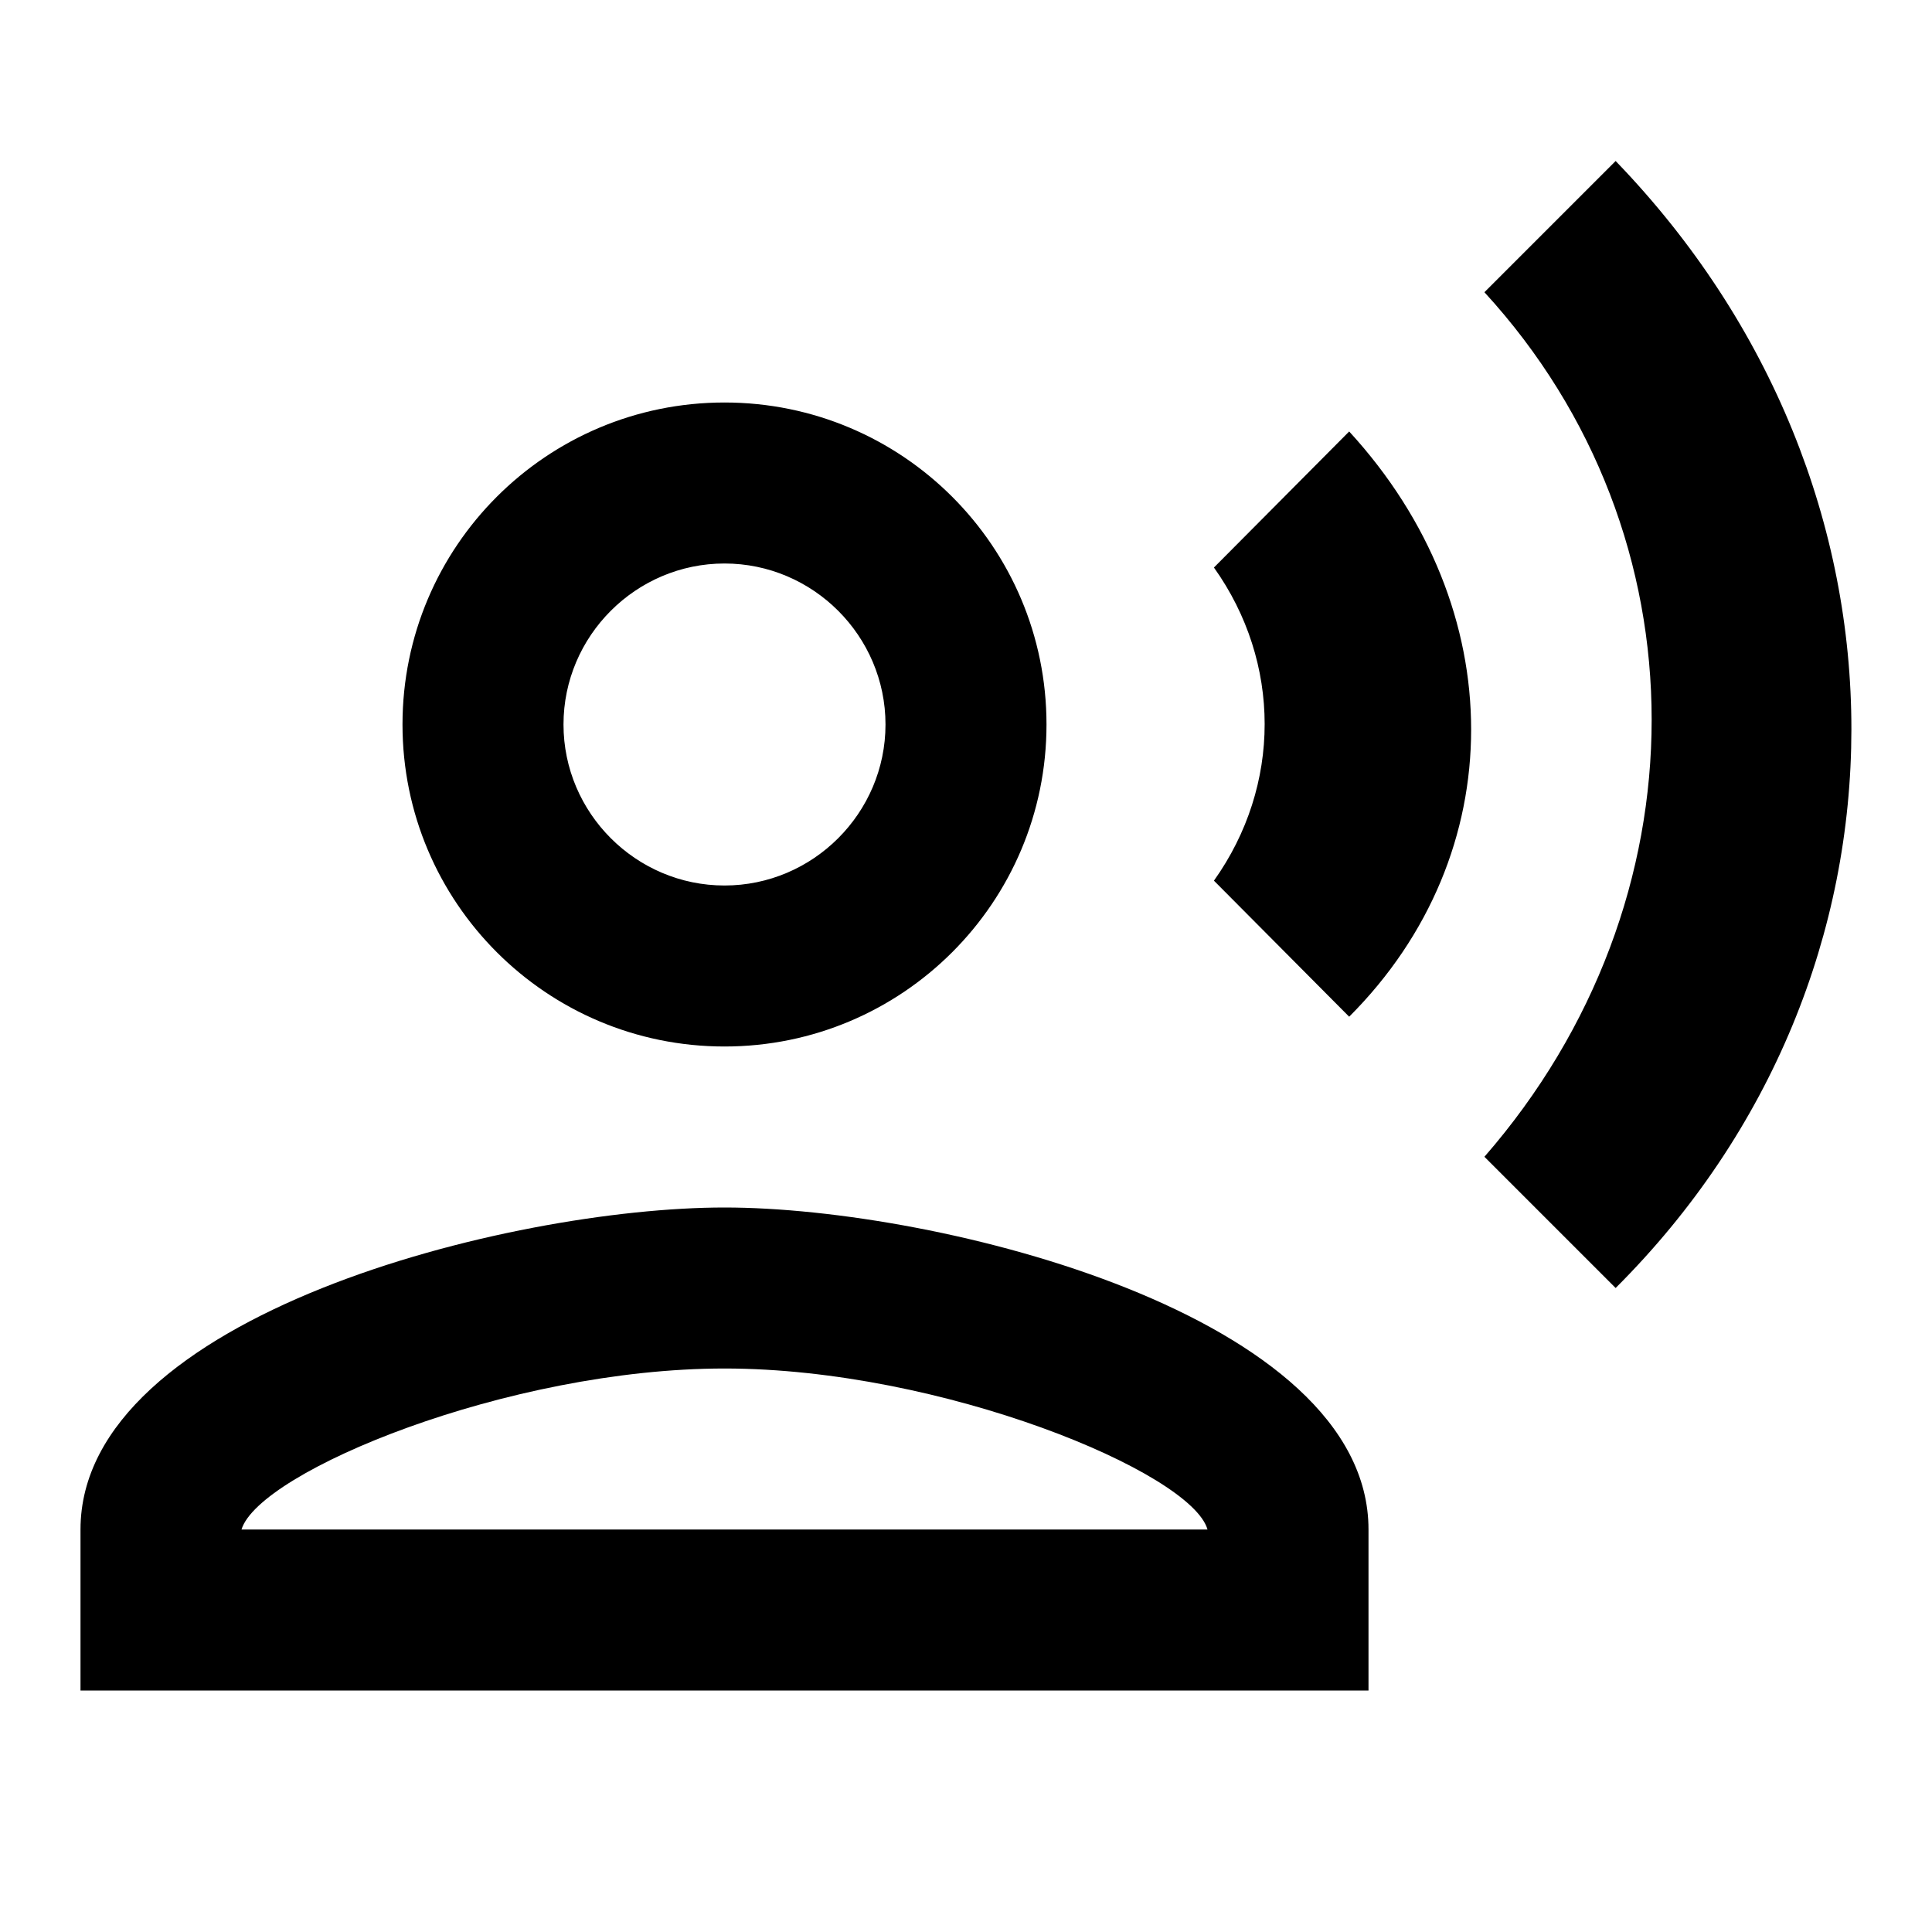 <svg xmlns="http://www.w3.org/2000/svg" height="24" viewBox="0 0 24 24" width="24"><path d="M0 0h24v24H0V0z" fill="none"/><path d="M9 13c2.21 0 4-1.79 4-4s-1.79-4-4-4-4 1.79-4 4 1.79 4 4 4zm0-6c1.1 0 2 .9 2 2s-.9 2-2 2-2-.9-2-2 .9-2 2-2zm0 8c-2.67 0-8 1.34-8 4v2h16v-2c0-2.66-5.33-4-8-4zm-6 4c.22-.72 3.31-2 6-2 2.7 0 5.8 1.29 6 2H3zM15.08 7.05c.84 1.18.84 2.71 0 3.89l1.68 1.69c2.02-2.02 2.02-5.07 0-7.27l-1.68 1.69zM20.07 2l-1.63 1.63c2.77 3.02 2.77 7.56 0 10.74L20.07 16c3.9-3.89 3.91-9.95 0-14z"/></svg>